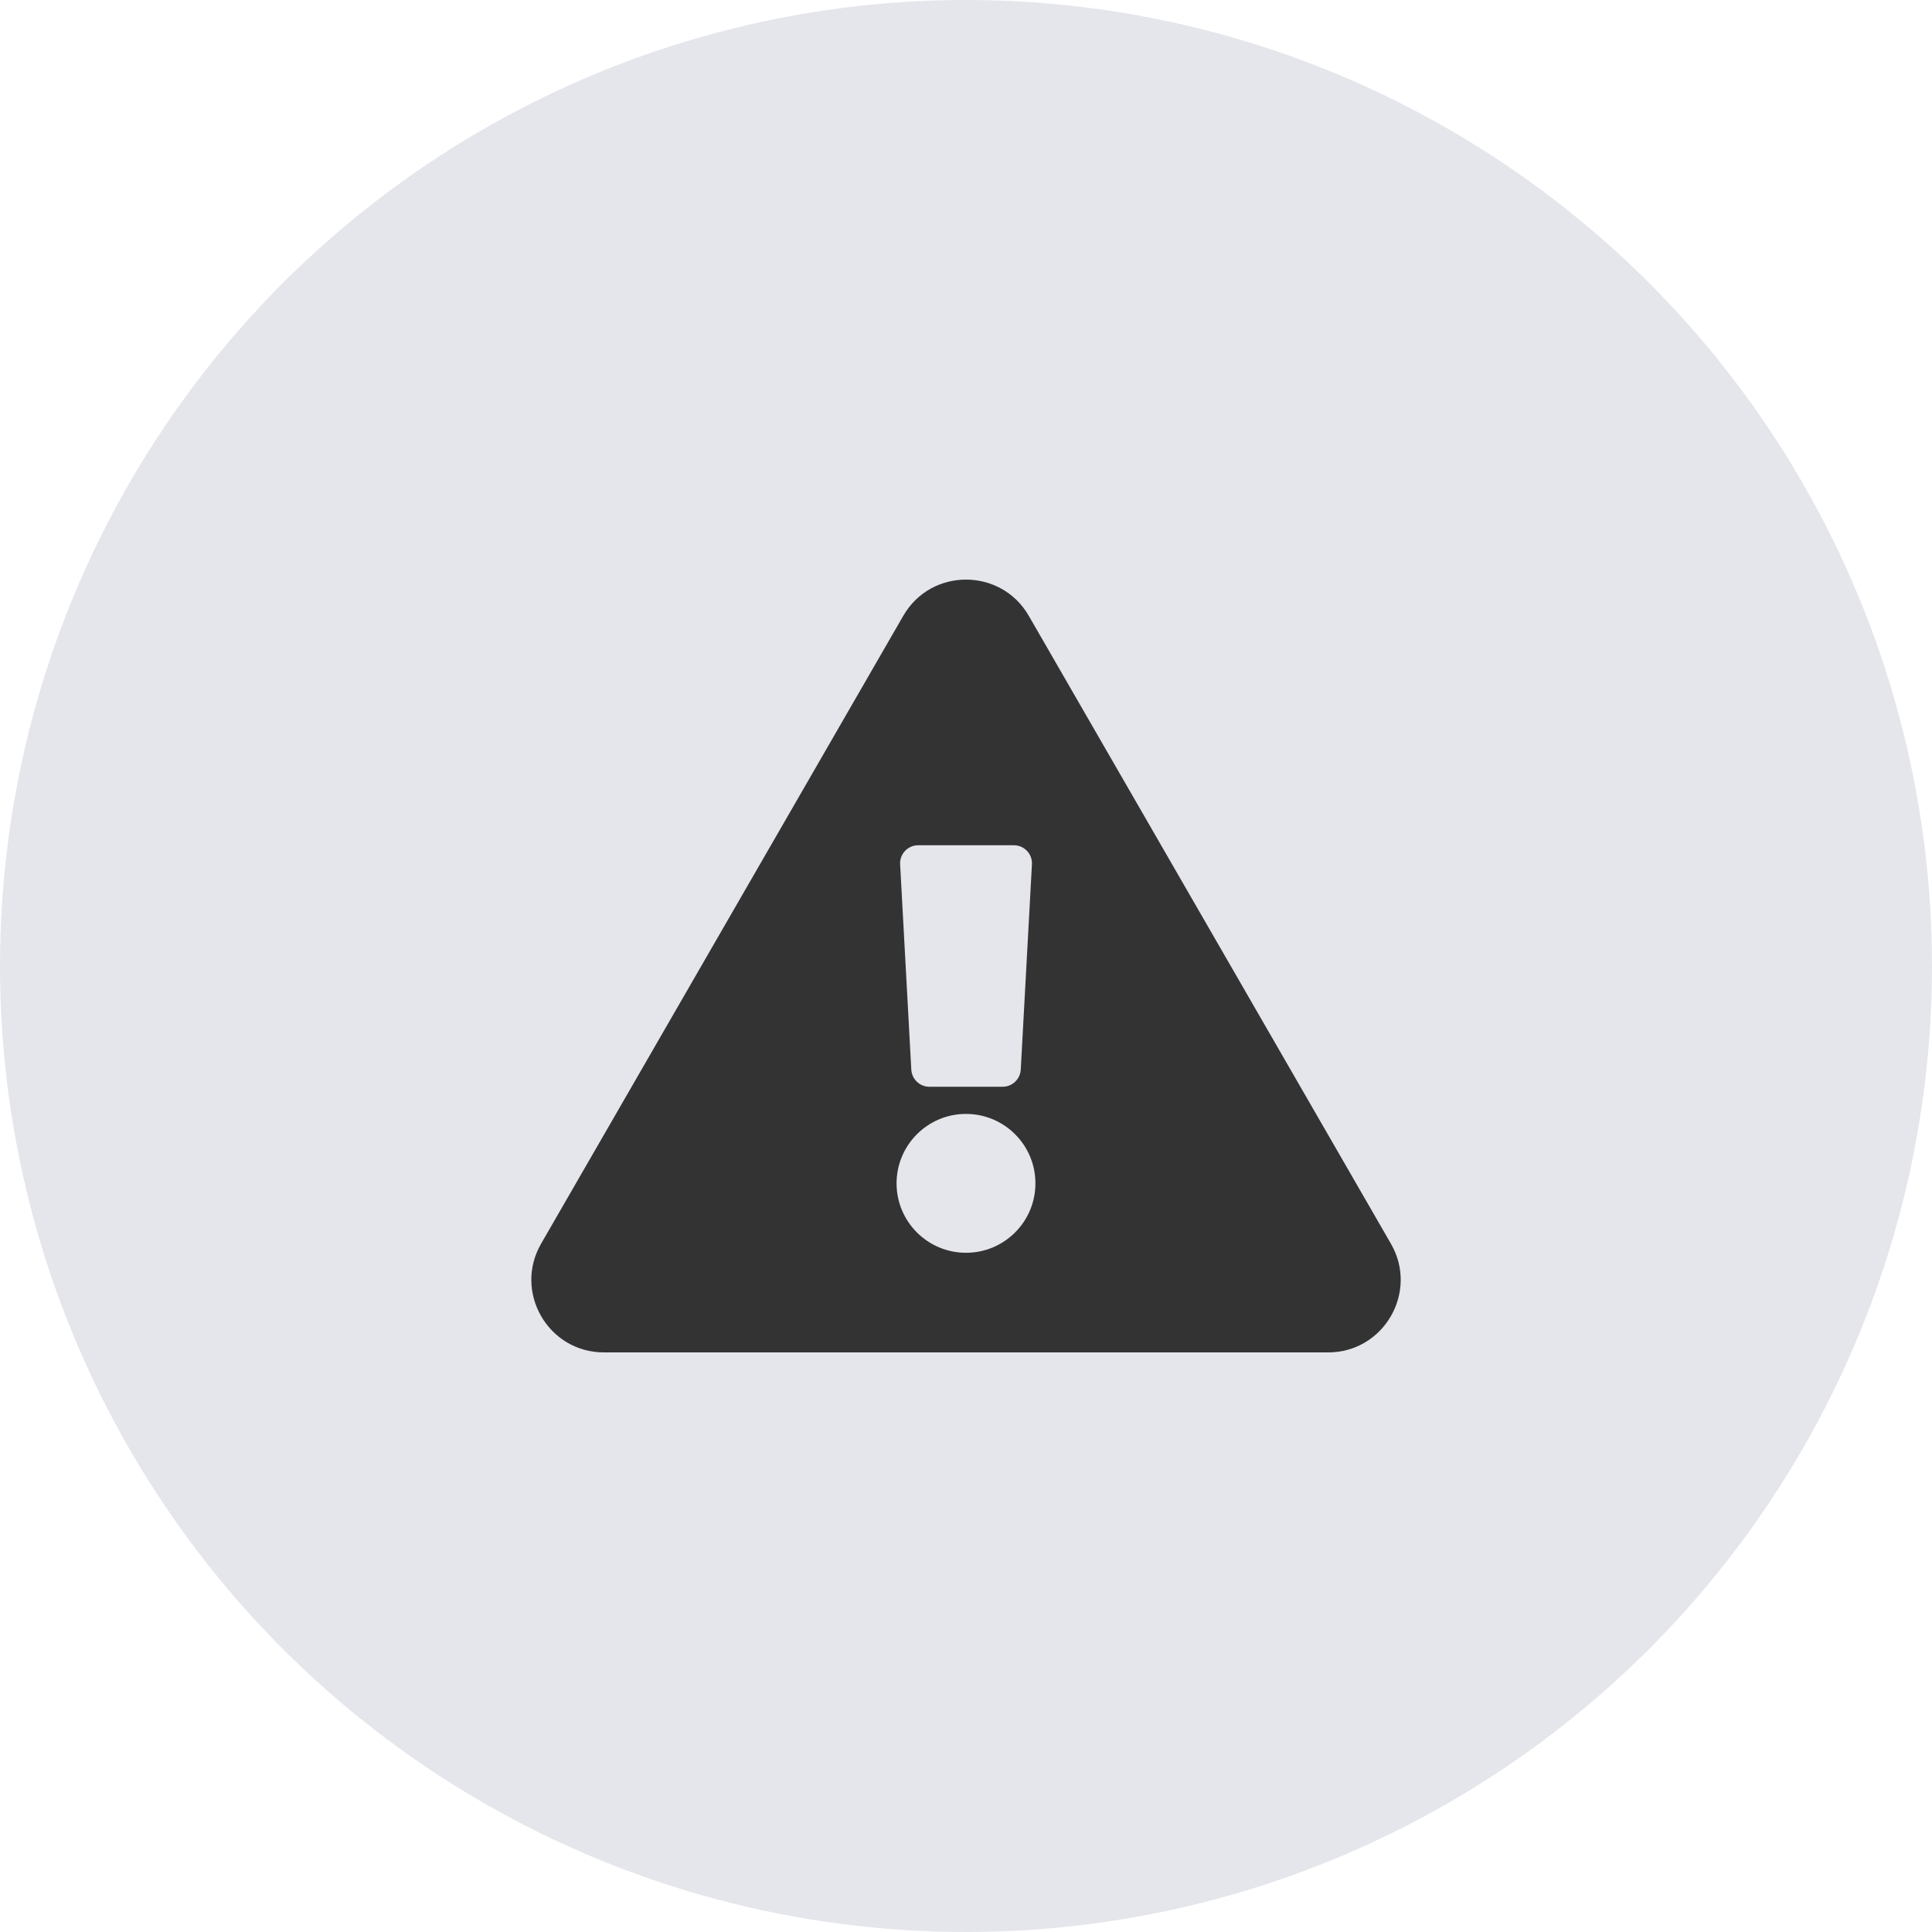 <svg width="32" height="32" viewBox="0 0 32 32" fill="none" xmlns="http://www.w3.org/2000/svg">
<circle cx="16" cy="16" r="16" fill="#E4E6EB"/>
<path d="M23.038 20.6C23.5 21.4 22.92 22.4 21.999 22.4H10.002C9.078 22.4 8.502 21.399 8.962 20.6L14.961 10.2C15.422 9.399 16.579 9.401 17.04 10.2L23.038 20.6ZM16 18.45C15.365 18.45 14.85 18.965 14.85 19.6C14.85 20.235 15.365 20.75 16 20.75C16.635 20.75 17.15 20.235 17.15 19.6C17.15 18.965 16.635 18.45 16 18.45ZM14.909 14.316L15.094 17.716C15.103 17.875 15.234 18 15.393 18H16.607C16.766 18 16.898 17.875 16.907 17.716L17.092 14.316C17.102 14.145 16.965 14 16.793 14H15.208C15.036 14 14.899 14.145 14.909 14.316Z" fill="#333333"/>
</svg>
